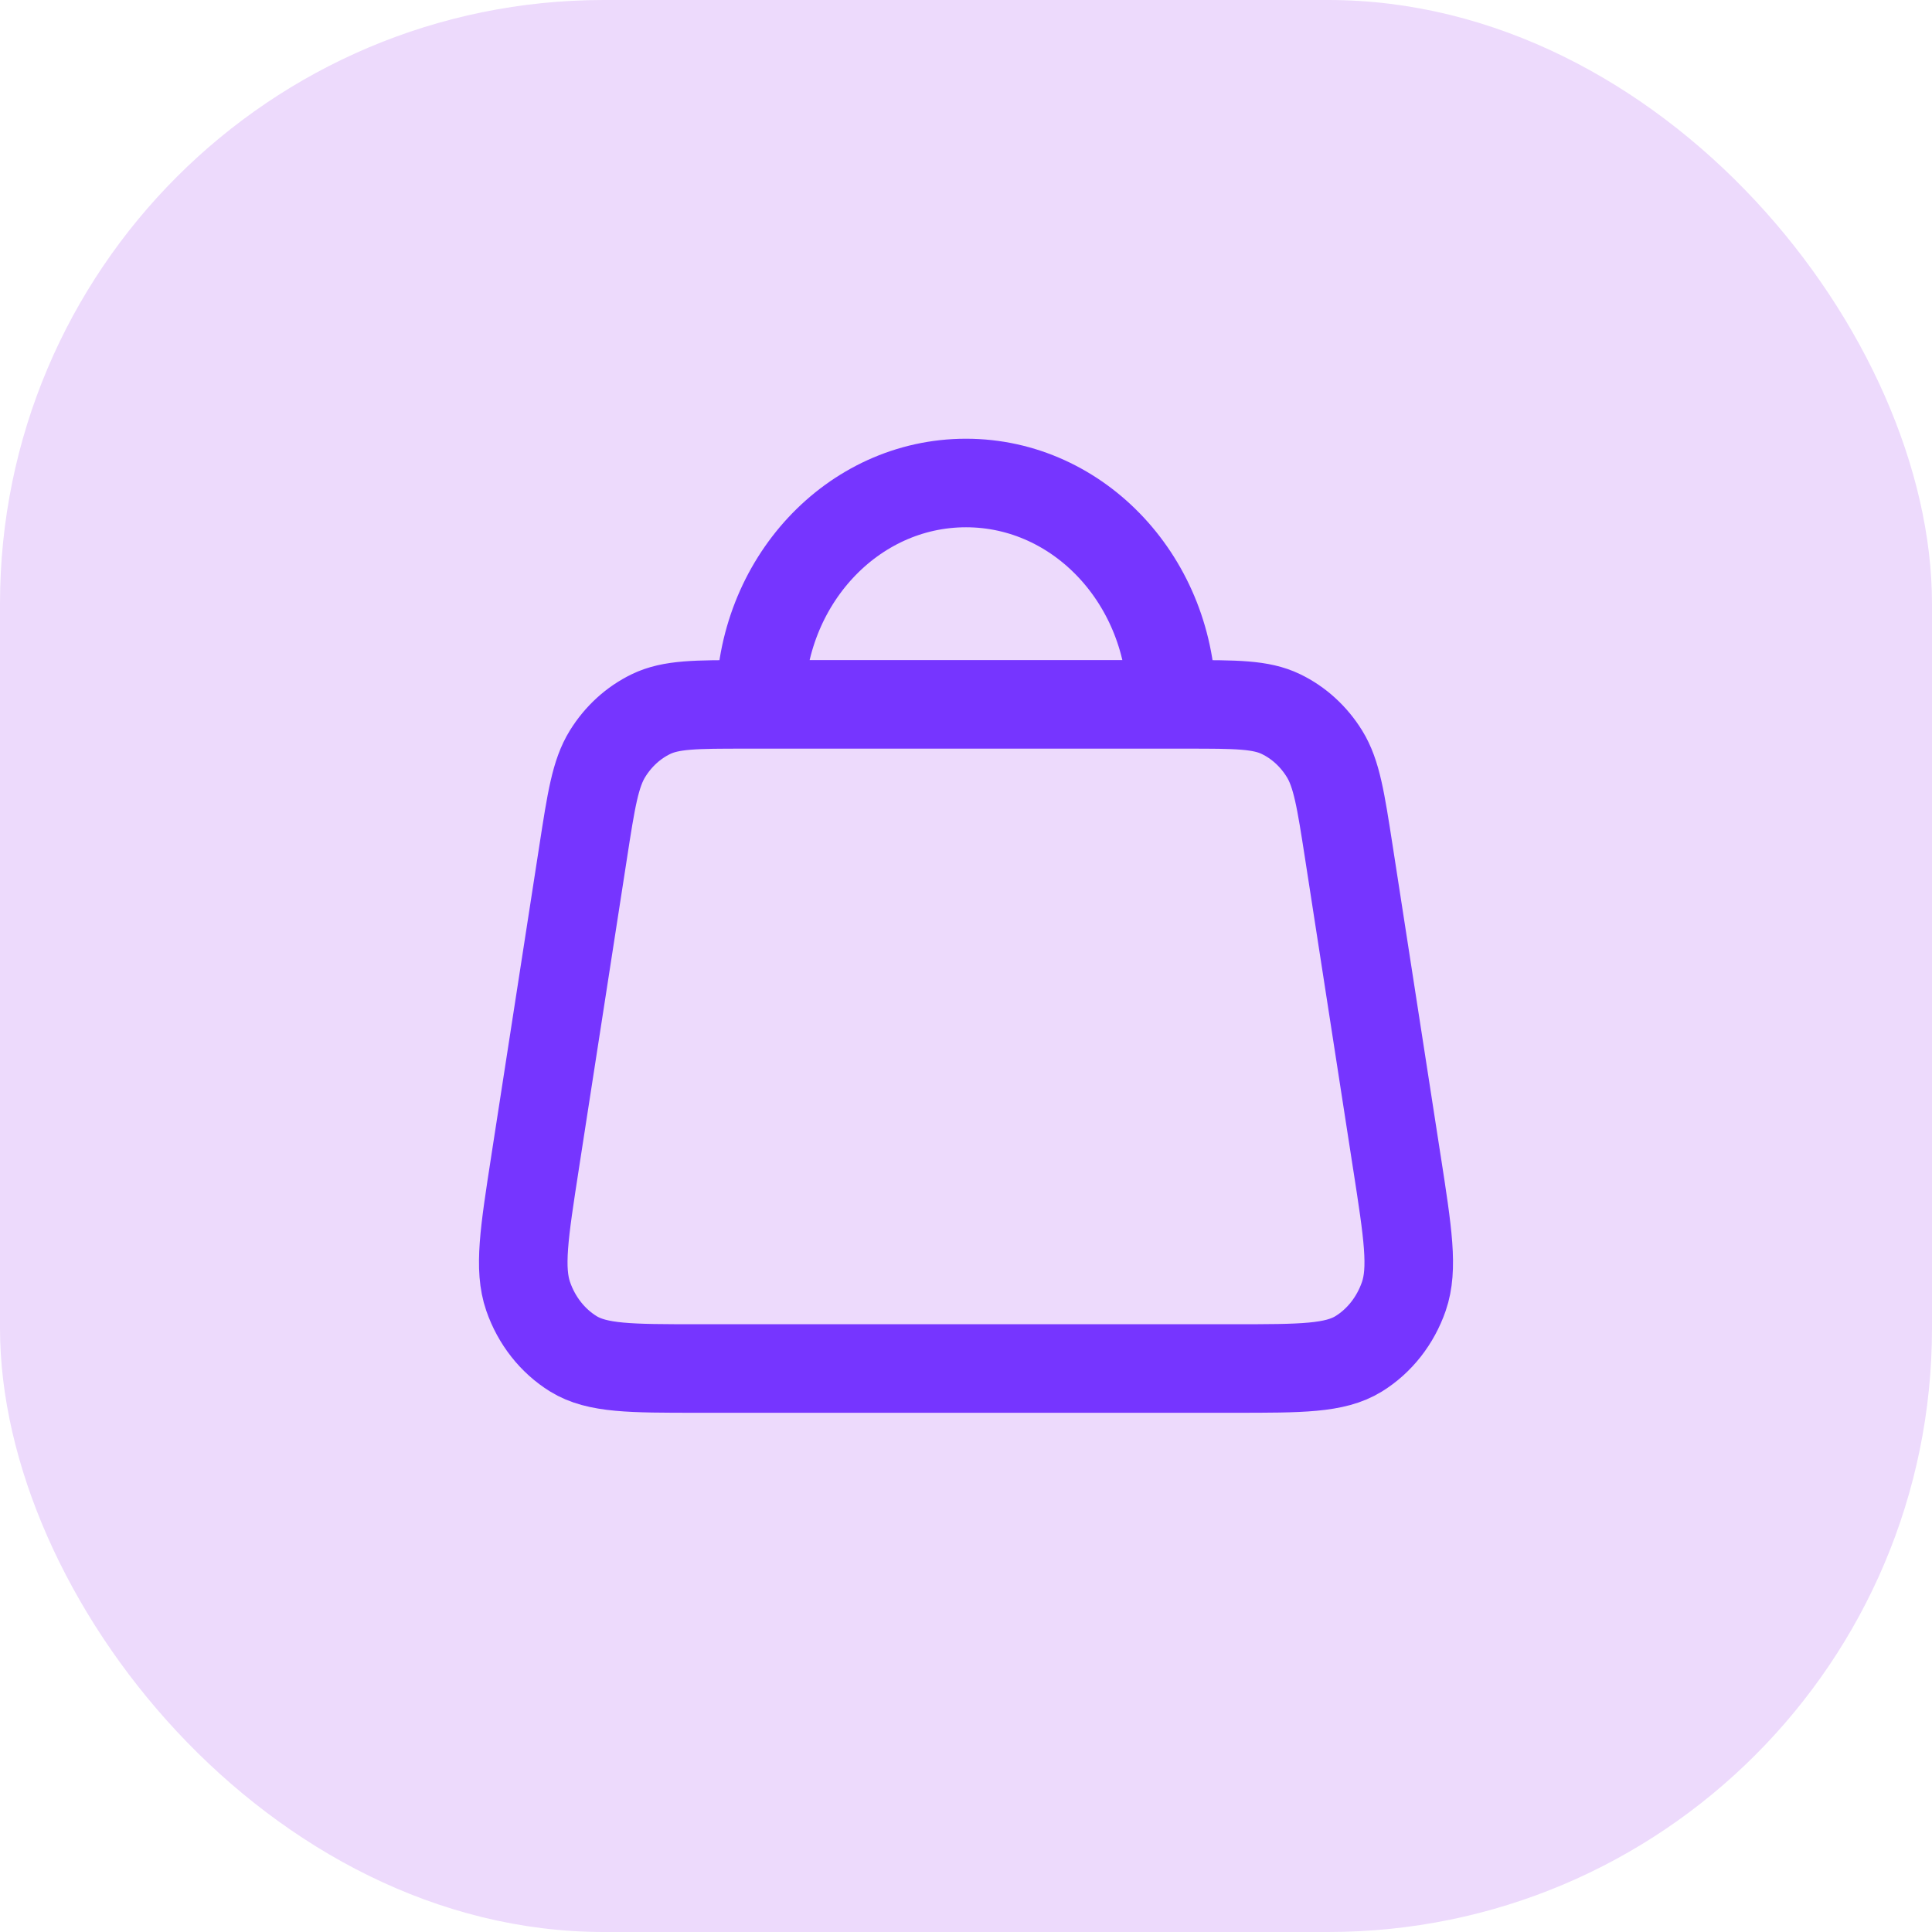 <svg width="48" height="48" viewBox="0 0 48 48" fill="none" xmlns="http://www.w3.org/2000/svg">
<rect width="48" height="48" rx="15" fill="#EDDAFC"/>
<path d="M18.889 17.5H18.52C17.29 17.5 16.674 17.5 16.175 17.741C15.736 17.953 15.361 18.295 15.094 18.727C14.791 19.217 14.689 19.87 14.487 21.177L13.294 28.877L13.294 28.879C13.021 30.64 12.885 31.521 13.122 32.208C13.33 32.81 13.728 33.316 14.246 33.636C14.837 34 15.667 34 17.327 34H30.672C32.333 34 33.164 34 33.755 33.636C34.273 33.316 34.67 32.81 34.878 32.208C35.115 31.521 34.979 30.641 34.706 28.881L34.705 28.877L33.513 21.177C33.31 19.87 33.209 19.217 32.906 18.727C32.639 18.295 32.264 17.953 31.824 17.741C31.325 17.5 30.711 17.5 29.48 17.5H29.111M18.889 17.5H29.111M18.889 17.5C18.889 14.462 21.177 12 24 12C26.823 12 29.111 14.462 29.111 17.5" stroke="#7635FF" stroke-width="2.2" stroke-linecap="round" stroke-linejoin="round"/>
</svg>
